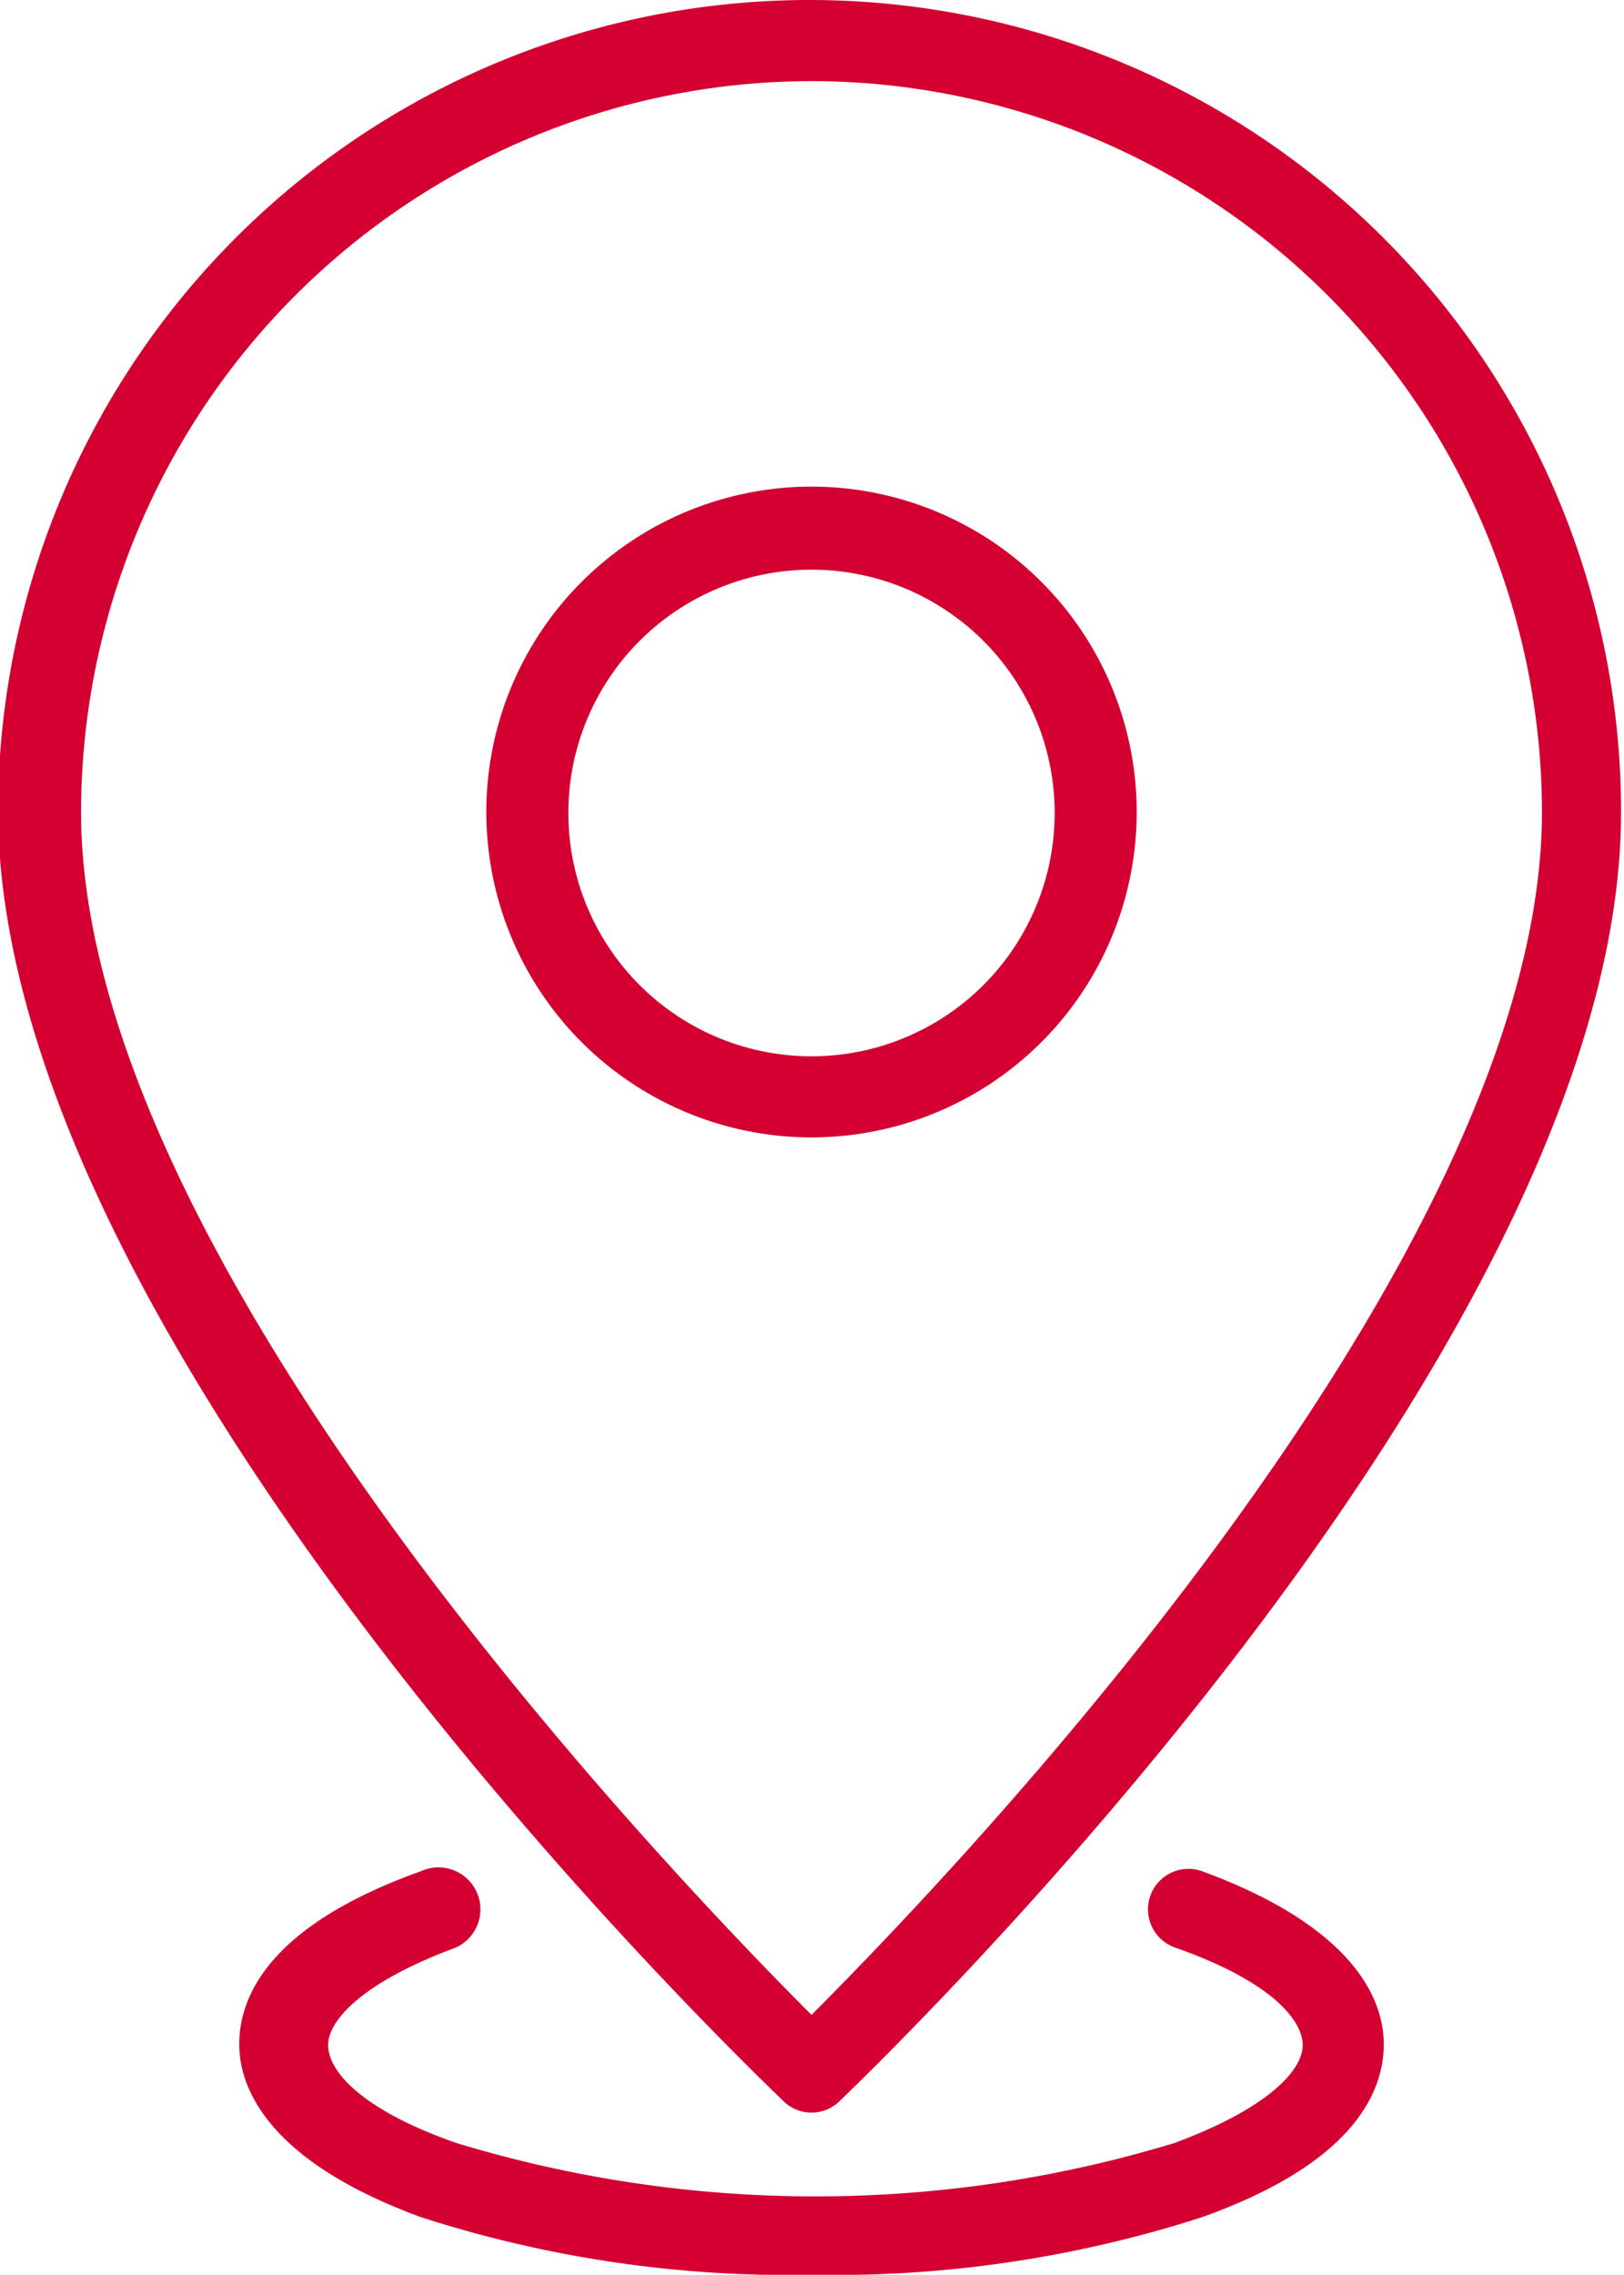 <svg id="Calque_1" data-name="Calque 1" xmlns="http://www.w3.org/2000/svg" viewBox="0 0 16.63 23.28"><defs><style>.cls-1{fill:#d40032;}</style></defs><path class="cls-1" d="M15.33,8.67A3.33,3.33,0,1,0,12,12,3.33,3.33,0,0,0,15.33,8.67Zm-5.82,0A2.49,2.49,0,1,1,12,11.17,2.49,2.49,0,0,1,9.51,8.67Zm2.2,13.19a.41.41,0,0,0,.58,0c.32-.31,8-7.66,8-13.19a8.31,8.31,0,0,0-16.62,0C3.69,14.2,11.39,21.55,11.71,21.86ZM12,1.19a7.49,7.49,0,0,1,7.48,7.48c0,4.6-6.08,10.91-7.48,12.31-1.4-1.4-7.48-7.71-7.48-12.31A7.49,7.49,0,0,1,12,1.19Zm4,18.32a.41.41,0,0,0-.28.78c1,.35,1.31.75,1.31,1s-.34.64-1.31,1a12.64,12.64,0,0,1-7.36,0c-1-.35-1.31-.75-1.31-1s.34-.64,1.31-1A.41.41,0,1,0,8,19.51c-1.54.55-1.86,1.27-1.86,1.77S6.5,22.5,8,23.05a12.26,12.26,0,0,0,4,.59,12.26,12.26,0,0,0,4-.59c1.54-.55,1.86-1.27,1.86-1.77S17.5,20.06,16,19.51Z" transform="translate(-3.69 -0.36)"/></svg>
